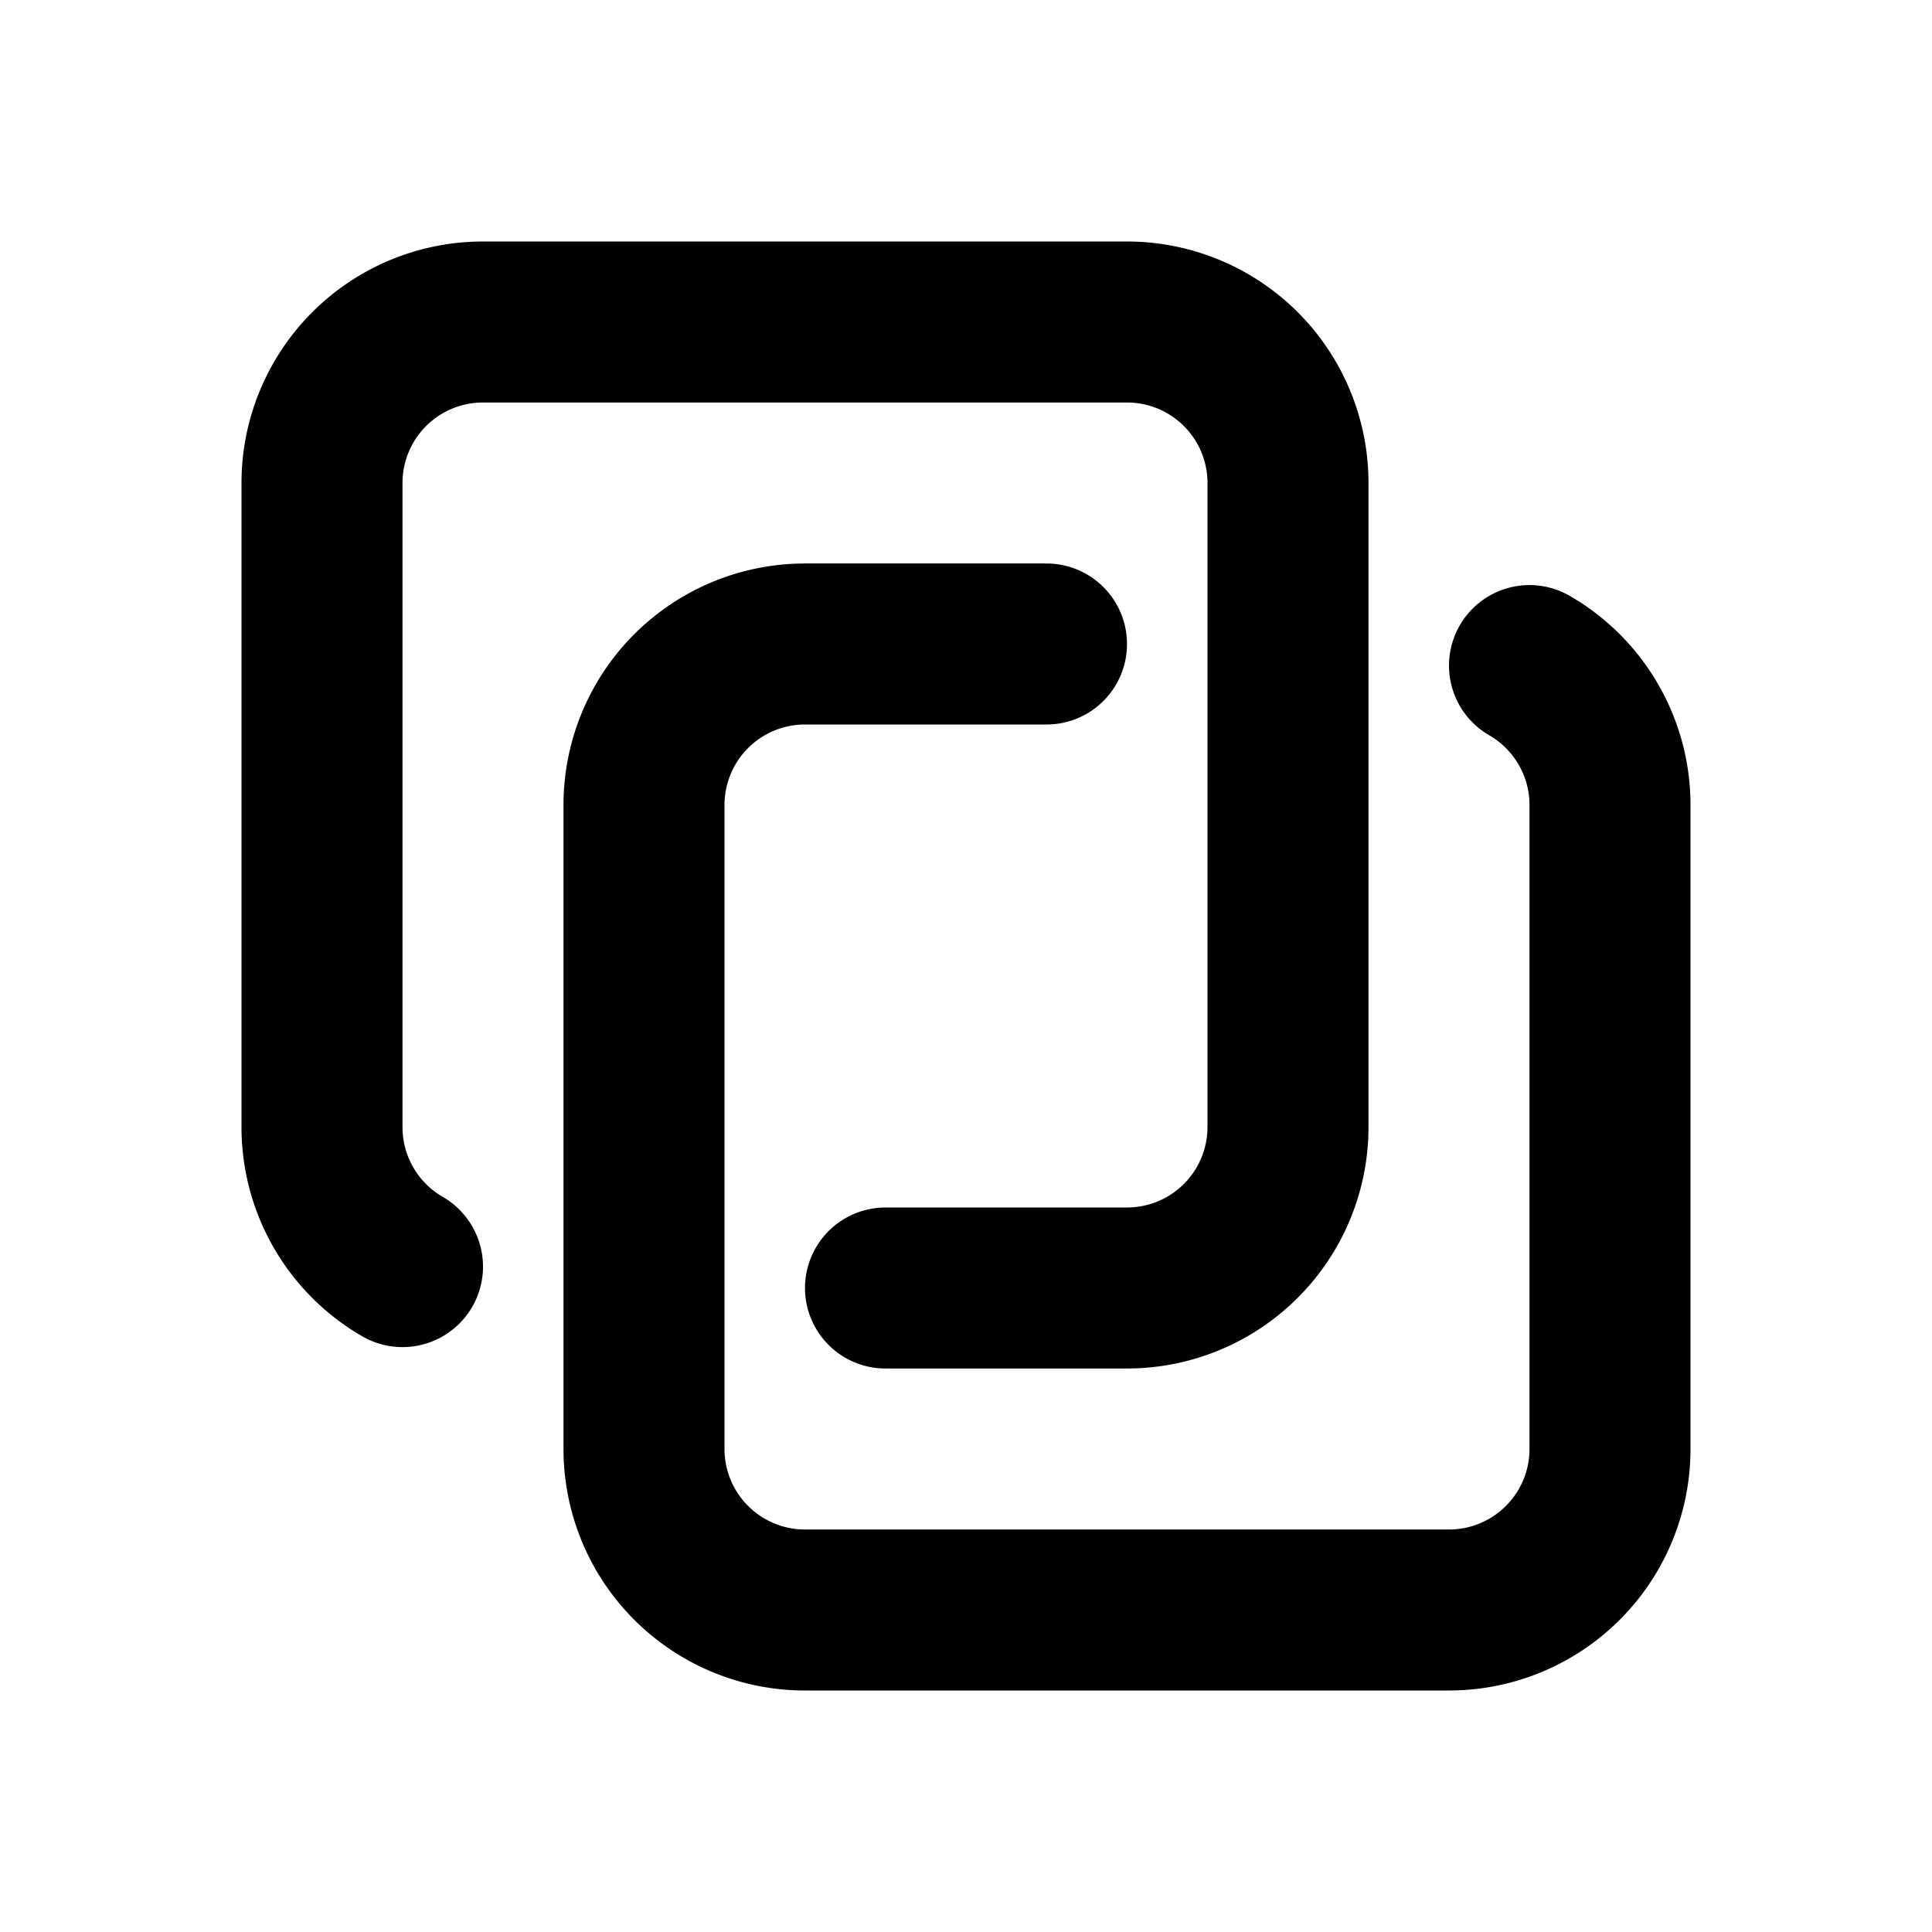 <svg xmlns="http://www.w3.org/2000/svg" width="24" height="24" viewBox="0 0 24 24" fill="none" stroke="currentColor" stroke-width="2" stroke-linecap="round" stroke-linejoin="round" class="icon icon-tabler icons-tabler-outline icon-tabler-layers-linked"><path stroke="none" d="M0 0h24v24H0z" fill="none"/><path d="M19 8.268a2 2 0 0 1 1 1.732v8a2 2 0 0 1 -2 2h-8a2 2 0 0 1 -2 -2v-8a2 2 0 0 1 2 -2h3" /><path d="M5 15.734a2 2 0 0 1 -1 -1.734v-8a2 2 0 0 1 2 -2h8a2 2 0 0 1 2 2v8a2 2 0 0 1 -2 2h-3" /></svg>